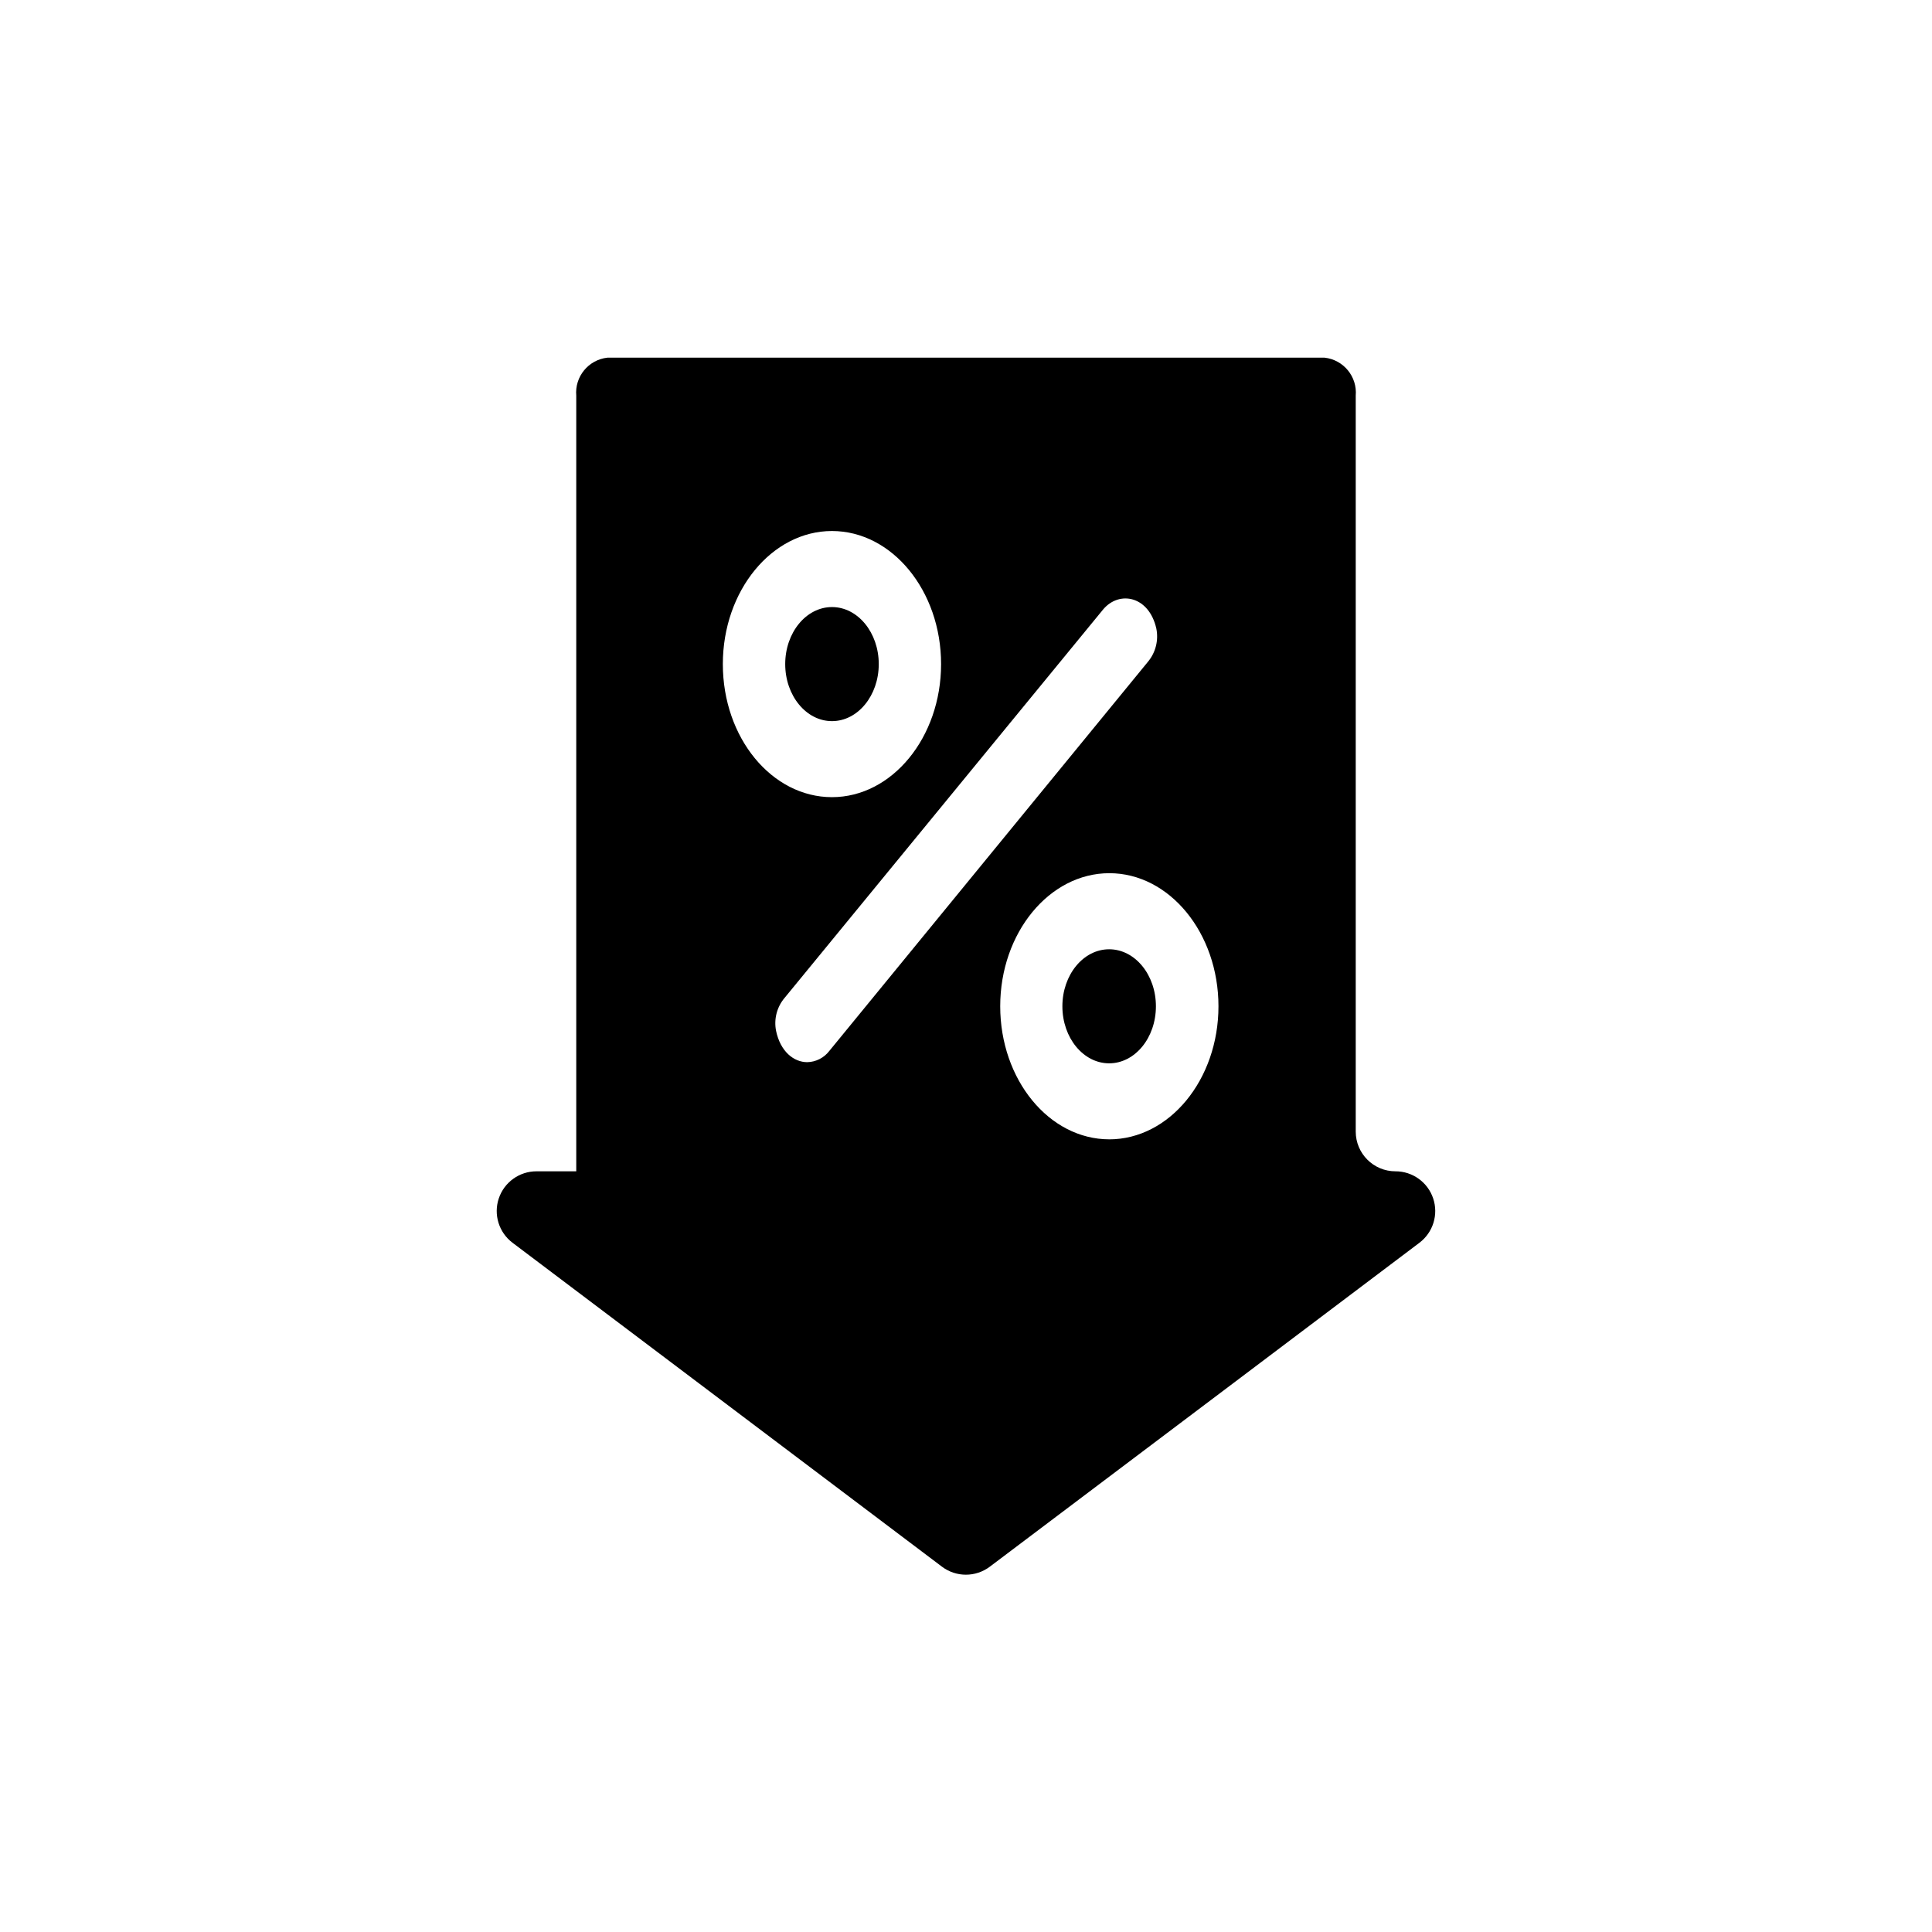 <?xml version="1.0" encoding="UTF-8"?>
<!-- Uploaded to: SVG Repo, www.svgrepo.com, Generator: SVG Repo Mixer Tools -->
<svg fill="#000000" width="800px" height="800px" version="1.1" viewBox="144 144 512 512" xmlns="http://www.w3.org/2000/svg">
 <g>
  <path d="m376.88 319.99c0 8.348-5.551 15.117-12.395 15.117s-12.395-6.769-12.395-15.117c0-8.348 5.551-15.113 12.395-15.113s12.395 6.766 12.395 15.113"/>
  <path d="m513.81 454.41c-5.816 0-10.527-4.715-10.527-10.531v-195.02c0.441-5.047-3.231-9.52-8.266-10.074h-190.04c-5.035 0.555-8.703 5.027-8.262 10.074v205.55h-10.531c-4.531-0.008-8.559 2.887-10 7.184s0.031 9.035 3.652 11.758l47.559 35.871 66.254 49.98c3.742 2.812 8.898 2.812 12.645 0l66.301-49.977 47.559-35.871v-0.004c3.621-2.723 5.094-7.461 3.652-11.758-1.438-4.297-5.469-7.191-10-7.184zm-178.25-134.42c0-19.445 13-35.266 28.918-35.266 15.922 0 28.918 15.82 28.918 35.266 0 19.445-13 35.266-28.918 35.266-15.922 0.004-28.918-15.715-28.918-35.266zm28.215 102.52-0.004 0.004c-1.395 1.828-3.543 2.922-5.844 2.973-3.527 0-7.106-2.769-8.262-8.312-0.609-3.078 0.207-6.262 2.215-8.668l84.492-103.03c4.281-5.039 12.09-3.527 14.055 5.039 0.656 3.137-0.16 6.406-2.215 8.867zm74.211 23.426c-15.973 0-28.918-15.82-28.918-35.266 0-19.445 13-35.266 28.918-35.266 15.922 0 28.918 15.82 28.918 35.266 0 19.449-13 35.27-28.973 35.27z"/>
  <path d="m450.33 410.68c0 8.348-5.547 15.113-12.395 15.113-6.844 0-12.391-6.766-12.391-15.113 0-8.348 5.547-15.113 12.391-15.113 6.848 0 12.395 6.766 12.395 15.113"/>
 </g>
</svg>